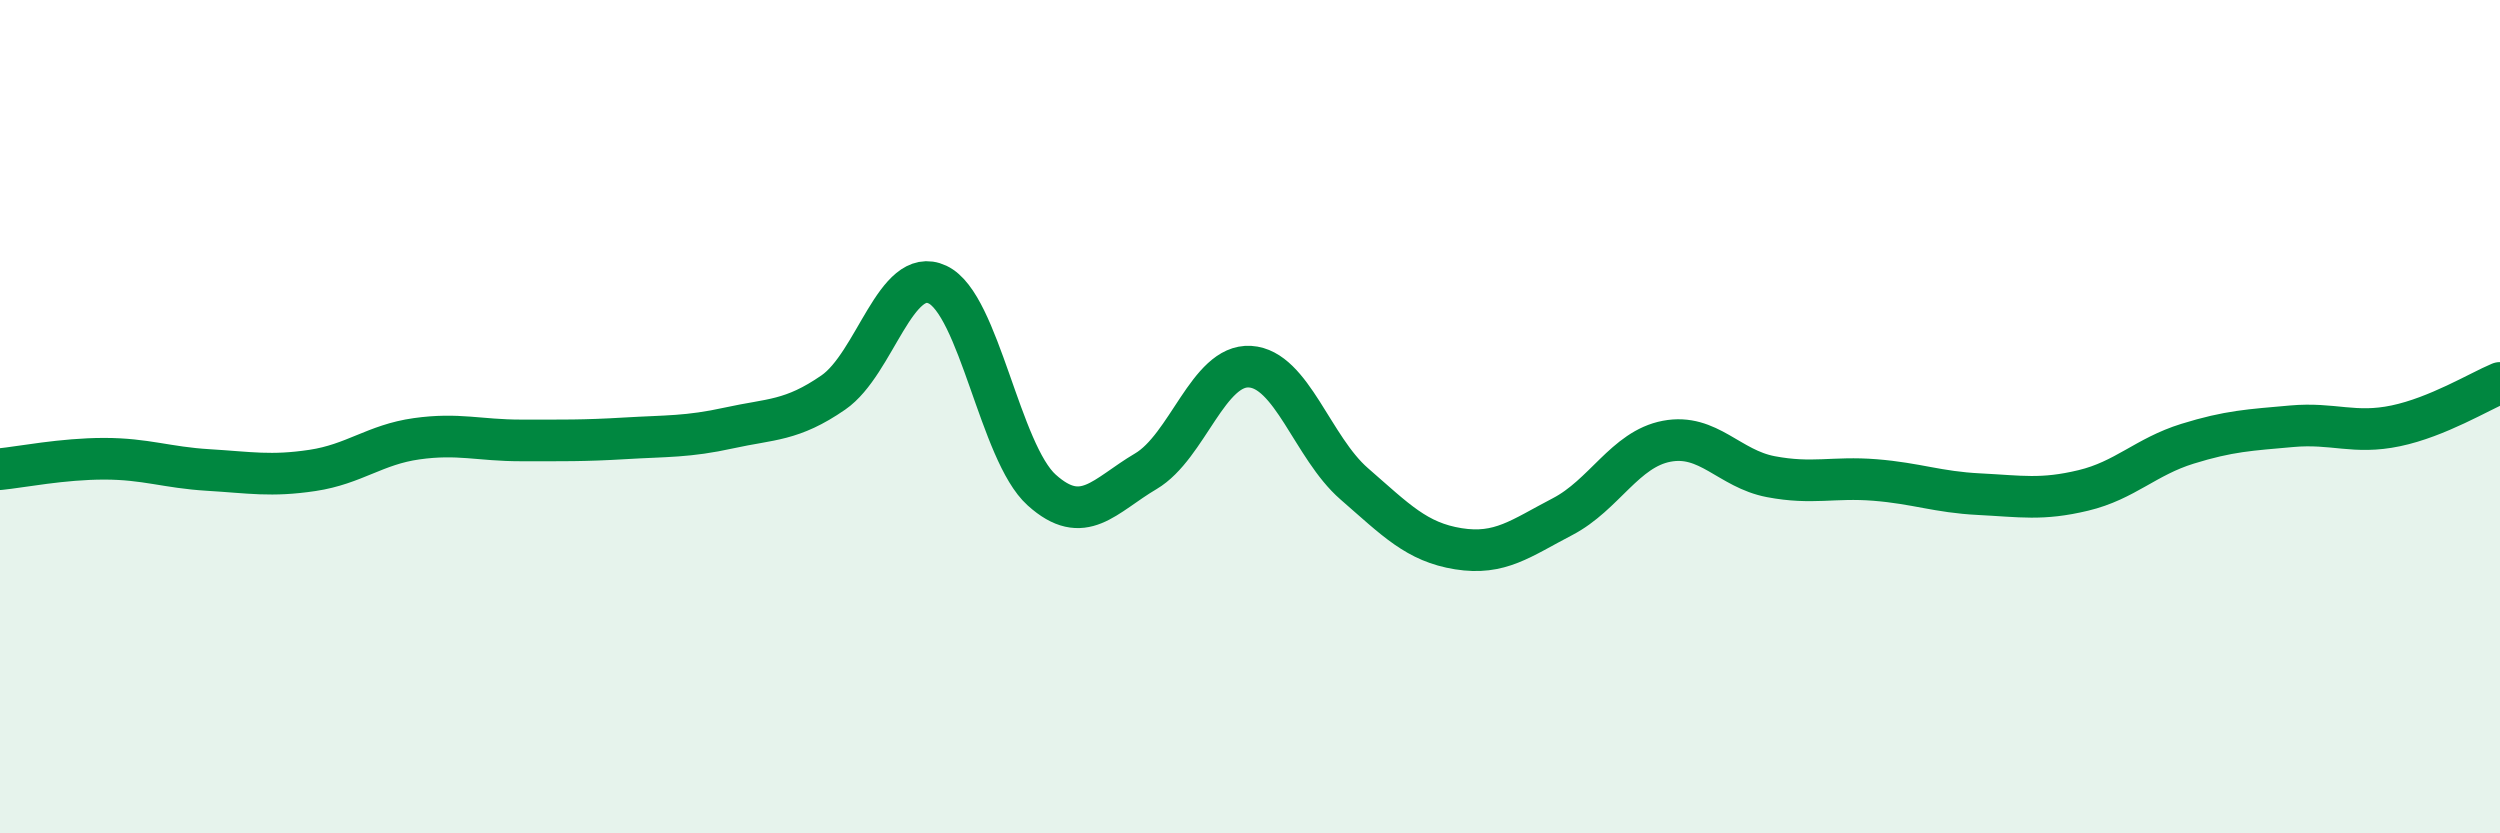 
    <svg width="60" height="20" viewBox="0 0 60 20" xmlns="http://www.w3.org/2000/svg">
      <path
        d="M 0,11.26 C 0.5,11.21 1.5,11.01 2.5,11.01 C 3.5,11.01 4,11.22 5,11.28 C 6,11.34 6.5,11.44 7.5,11.29 C 8.5,11.14 9,10.67 10,10.53 C 11,10.39 11.5,10.57 12.5,10.57 C 13.5,10.57 14,10.58 15,10.52 C 16,10.46 16.5,10.49 17.5,10.27 C 18.5,10.05 19,10.11 20,9.42 C 21,8.73 21.5,6.36 22.5,6.83 C 23.5,7.3 24,10.86 25,11.76 C 26,12.66 26.5,11.9 27.5,11.31 C 28.5,10.72 29,8.74 30,8.8 C 31,8.86 31.5,10.74 32.5,11.61 C 33.5,12.48 34,13.01 35,13.17 C 36,13.33 36.5,12.92 37.5,12.4 C 38.5,11.88 39,10.78 40,10.59 C 41,10.4 41.5,11.25 42.5,11.44 C 43.5,11.63 44,11.44 45,11.52 C 46,11.6 46.5,11.81 47.5,11.86 C 48.5,11.91 49,12.01 50,11.77 C 51,11.53 51.5,10.96 52.5,10.65 C 53.5,10.34 54,10.32 55,10.23 C 56,10.14 56.5,10.43 57.5,10.22 C 58.5,10.01 59.5,9.4 60,9.19L60 20L0 20Z"
        fill="#008740"
        opacity="0.1"
        stroke-linecap="round"
        stroke-linejoin="round"
      />
      <path
        d="M 0,11.26 C 0.5,11.21 1.5,11.01 2.5,11.01 C 3.5,11.01 4,11.22 5,11.28 C 6,11.34 6.5,11.44 7.5,11.29 C 8.5,11.14 9,10.67 10,10.53 C 11,10.39 11.5,10.57 12.5,10.57 C 13.5,10.57 14,10.58 15,10.52 C 16,10.46 16.5,10.49 17.5,10.27 C 18.5,10.05 19,10.11 20,9.42 C 21,8.73 21.5,6.36 22.5,6.83 C 23.5,7.3 24,10.86 25,11.76 C 26,12.66 26.5,11.9 27.5,11.31 C 28.5,10.72 29,8.74 30,8.8 C 31,8.86 31.5,10.74 32.5,11.61 C 33.5,12.48 34,13.01 35,13.17 C 36,13.33 36.5,12.92 37.5,12.4 C 38.5,11.88 39,10.78 40,10.59 C 41,10.4 41.5,11.25 42.5,11.44 C 43.5,11.63 44,11.44 45,11.52 C 46,11.6 46.5,11.81 47.5,11.86 C 48.5,11.91 49,12.01 50,11.77 C 51,11.53 51.5,10.96 52.5,10.65 C 53.5,10.34 54,10.32 55,10.23 C 56,10.14 56.5,10.43 57.5,10.22 C 58.5,10.01 59.5,9.4 60,9.19"
        stroke="#008740"
        stroke-width="1"
        fill="none"
        stroke-linecap="round"
        stroke-linejoin="round"
      />
    </svg>
  